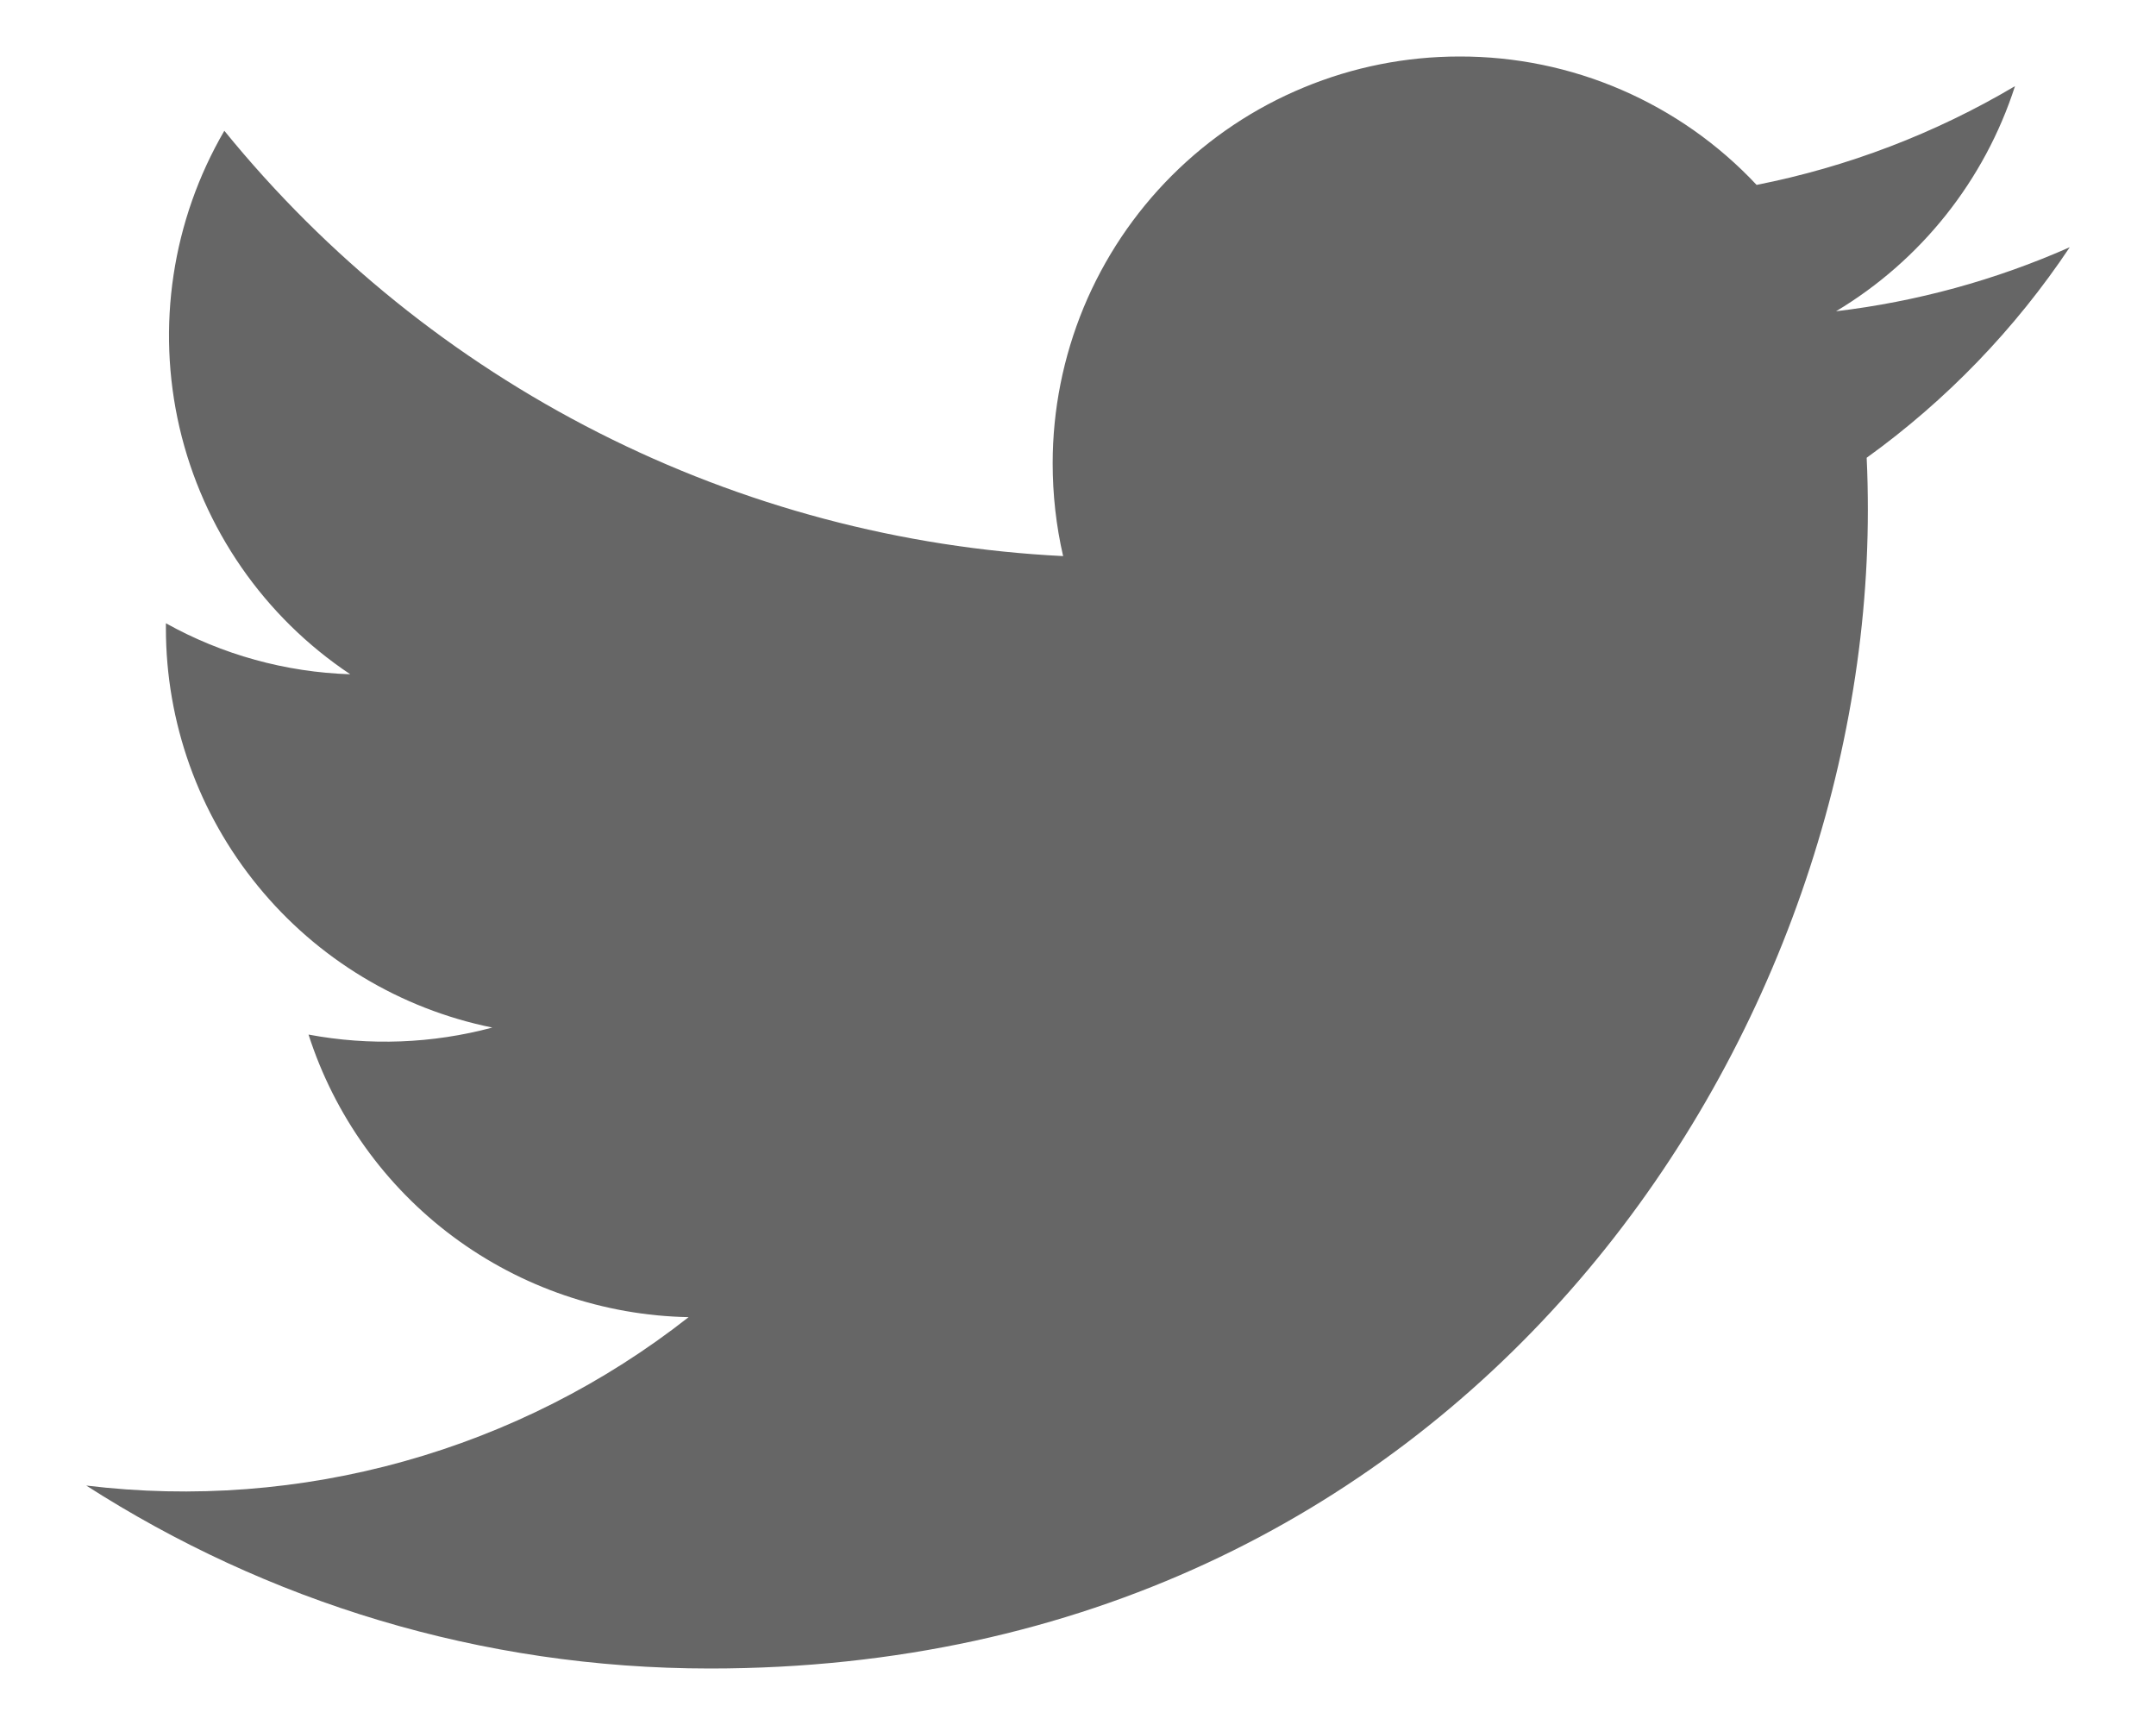 <svg width="20" height="16" viewBox="0 0 20 16" fill="none" xmlns="http://www.w3.org/2000/svg">
<path d="M17.316 4.246C17.324 4.408 17.327 4.572 17.327 4.734C17.327 9.724 13.53 15.476 6.587 15.476C4.454 15.476 2.471 14.851 0.8 13.779C1.788 13.899 2.791 13.822 3.749 13.554C4.708 13.286 5.605 12.832 6.388 12.217C5.6 12.202 4.837 11.941 4.205 11.472C3.573 11.002 3.103 10.346 2.862 9.596C3.428 9.702 4.011 9.68 4.567 9.531C3.713 9.358 2.944 8.894 2.393 8.219C1.841 7.545 1.539 6.7 1.539 5.828V5.781C2.063 6.073 2.65 6.235 3.249 6.254C2.449 5.721 1.883 4.902 1.665 3.965C1.448 3.028 1.597 2.044 2.081 1.213C3.029 2.379 4.211 3.333 5.552 4.013C6.892 4.693 8.361 5.083 9.862 5.158C9.797 4.876 9.765 4.587 9.765 4.297C9.765 3.801 9.863 3.311 10.052 2.853C10.242 2.395 10.52 1.979 10.87 1.629C11.221 1.278 11.637 1 12.095 0.811C12.553 0.621 13.043 0.524 13.539 0.524C14.056 0.523 14.567 0.628 15.041 0.833C15.515 1.038 15.942 1.338 16.295 1.715C17.14 1.548 17.951 1.238 18.692 0.799C18.41 1.673 17.82 2.415 17.032 2.887C17.78 2.798 18.511 2.598 19.2 2.293C18.694 3.051 18.056 3.713 17.316 4.246Z" fill="#666666"/>
</svg>
